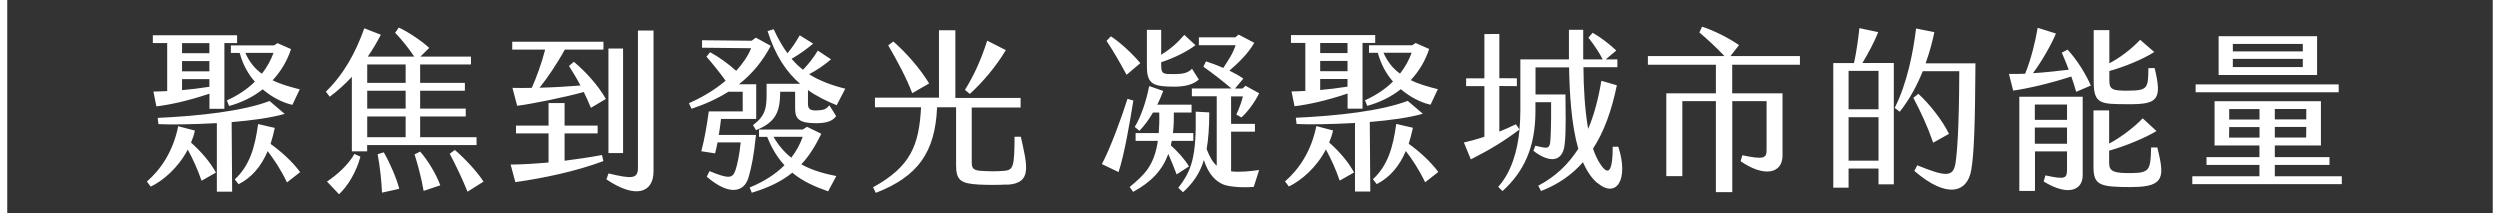 <?xml version="1.0" encoding="UTF-8"?>
<svg id="b" data-name="圖層 2" xmlns="http://www.w3.org/2000/svg" viewBox="0 0 344.82 29.39">
  <rect x="0" y="0" width="344.82" height="29.39" fill="#333333" stroke="none"/>
  <defs>
    <style>
      .d {
        fill: #fff;
        stroke-width: 0px;
      }
    </style>
  </defs>
  <g id="c" data-name="TXT">
    <path class="d" d="m29.79,23.8l-1.99,1.13c-.55-1.61-1.15-2.9-1.9-4.3-1.3,2.5-3.41,4.3-5.11,5.11l-.53-.7c1.85-1.61,3.6-4.06,4.32-7.63l2.3.6c-.12.58-.31,1.13-.53,1.66,1.39,1.25,2.57,2.57,3.43,4.13Zm-6.74-17.86h-1.97v-1.08h11.62v1.08h-1.75v9.07h-2.06v-2.09c-3.07,1.03-5.54,1.54-7.32,1.75l-.41-2.04c.62-.02,1.25-.02,1.9-.07v-6.62Zm8.9,10.9l.07,9.6h-2.11v-9.46c-3.36.19-6.5.22-8.06.14l-.1-.86c5.76-.26,11.81-.94,15.43-2.33l2.09,1.78c-1.94.55-4.61.91-7.32,1.13Zm-6.84-9.5h3.77v-1.39h-3.77v1.39Zm0,2.5h3.77v-1.42h-3.77v1.42Zm0,1.08v1.51c1.13-.1,2.35-.24,3.77-.46v-1.06h-3.77Zm6.72-4.66h5.98l.46-.31,1.87.82c-.5,1.56-1.37,3.05-2.54,4.3,1.22.6,2.52.94,3.74,1.25l-1.01,2.14c-1.2-.26-2.71-.96-4.1-2.14-1.27,1.01-2.83,1.8-4.63,2.3l-.31-.77c1.58-.72,2.88-1.61,3.86-2.59-.91-1.03-1.66-2.35-2.09-3.96h-1.22v-1.03Zm7.75,18.89c-.84-1.75-1.75-3.12-2.66-4.3-.91,2.14-2.23,3.65-4.01,4.56l-.53-.67c2.09-1.92,2.79-4.49,3.22-7.63l2.3.53c-.17.79-.36,1.51-.58,2.21,1.51,1.08,3.02,2.45,4.08,3.89l-1.82,1.42Zm-1.85-17.86h-3.89c.55,1.27,1.34,2.21,2.28,2.88.72-.91,1.25-1.9,1.61-2.88Zm28.01,12.72h-15.1v.86h-2.11v-10.27c-.94,1.01-1.97,1.94-3.05,2.74l-.53-.7c2.47-2.4,4.1-5.38,5.3-8.74l2.28.89c-.53,1.03-1.13,2.04-1.8,3.02h6.41c-.79-1.18-1.75-2.38-2.64-3.29l.5-.72c1.25.55,3.34,1.97,4.2,2.81l-1.22,1.2h6.98v1.08h-7.01v2.54h6.17v1.08h-6.17v2.47h6.29v1.08h-6.29v2.86h7.78v1.08Zm-16.85,1.22l.82.38c-.53,2.02-1.7,4.03-2.95,5.18l-1.66-1.75c1.34-.89,2.93-2.28,3.79-3.82Zm7.06-12.34h-5.3v2.54h5.3v-2.54Zm0,3.62h-5.3v2.47h5.3v-2.47Zm0,3.55h-5.3v2.86h5.3v-2.86Zm-3.02,4.94c.84,1.44,1.75,3.55,2.14,5.04l-2.38.53c-.07-1.58-.26-3.43-.6-5.3l.84-.26Zm5.02-.1c1.13,1.3,2.23,3.17,2.78,4.66l-2.3.77c-.29-1.68-.72-3.34-1.25-5.04l.77-.38Zm8.74,4.15l-2.21,1.39c-.58-1.49-1.68-3.82-2.45-5.23l.7-.53c1.3,1.1,3.1,3,3.96,4.37Zm16.34-3.67l.19.84c-3.86,1.44-8.28,2.35-12.14,2.9l-.65-2.42c1.63-.02,3.41-.12,5.23-.29v-4.01h-4.49v-1.08h4.49v-3.1h2.21v3.1h4.56v1.08h-4.56v3.77c1.75-.22,3.5-.48,5.16-.79Zm.53-7.73l-2.06,1.22c-.29-.72-.62-1.44-.98-2.18-2.69.74-7.22,1.66-9.19,1.9l-.65-2.47c.77.02,1.68.02,2.66,0,.62-1.34,1.39-3.46,1.85-5.28h-4.54v-1.08h12.58v1.08h-5.33c-1.03,1.9-2.42,3.94-3.48,5.26,1.94-.05,4.01-.17,5.64-.31-.5-.96-1.06-1.87-1.58-2.69l.67-.58c1.58,1.32,3.34,3.22,4.42,5.14Zm6.58-9.46v19.42c0,3.02-2.5,3.84-6.5,1.13l.29-.82c3.22.77,4.06.77,4.06-.77V4.21h2.16Zm-4.2,16.92h-2.02V6.69h2.02v14.45Zm18.33-2.5c-.29,2.81-.6,4.39-1.01,5.81-.62,2.18-2.74,2.57-5.78-.05l.38-.77c2.66,1.1,3.19,1.01,3.58-.12.26-.79.55-2.11.72-3.84h-3.19c-.1.53-.22,1.03-.34,1.51l-1.9-.29c.48-1.85.74-3.41,1.03-5.5h4.68v-2.71h-1.97c-1.49.94-3.17,1.71-5.09,2.35l-.36-.77c1.51-.65,3.41-1.7,5.06-3.1-.79-1.1-1.87-2.45-2.64-3.31l.5-.62c1.15.62,2.52,1.58,3.6,2.57.86-.96,1.61-1.99,2.06-3.12l-6.77-.07v-1.03l6.84.07.58-.43,2.06,1.13c-1.15,2.16-2.59,3.89-4.39,5.3h2.38v4.78h-4.85c-.07.67-.19,1.44-.31,2.21h5.11Zm6.26,4.06c1.56.86,3.24,1.3,4.82,1.61l-1.13,2.11c-1.75-.62-3.46-1.34-4.94-2.57-1.46,1.18-3.26,2.06-5.59,2.76l-.29-.72c1.99-.82,3.58-1.85,4.8-3.07-.91-.98-1.73-2.26-2.38-3.91h-1.13v-1.01h6.02l.6-.38,1.97.96c-.82,1.68-1.68,3.07-2.76,4.22Zm6.05-10.42l-1.18,2.26c-1.42-.58-2.74-1.22-3.96-2.09v1.94c0,.72.41.94,1.39.86.7-.05,1.08-.1,1.56-.7l.94,1.49c-.5.7-1.34.98-2.78.98-2.26,0-2.88-.55-2.88-1.99v-2.35h-2.06c-.02,2.64-.5,4.18-3.34,5.3l-.41-.7c1.99-1.49,1.9-2.62,1.87-5.69h4.63c-1.9-1.63-3.43-3.91-4.49-7.27l.84-.26c.6,1.3,1.22,2.38,1.9,3.31.62-.72,1.13-1.49,1.7-2.47l1.85,1.15c-.86.72-1.92,1.49-2.98,2.09.5.58,1.01,1.08,1.58,1.51.7-.72,1.39-1.58,2.04-2.64l1.82,1.2c-.89.79-2.04,1.54-3.02,2.06,1.37.86,2.98,1.49,4.97,1.99Zm-9.89,6.62c.7,1.22,1.54,2.16,2.45,2.88.7-.91,1.22-1.87,1.58-2.88h-4.03Zm32.21,6.58c-1.25.07-2.71.07-3.96,0-2.47-.14-3.07-.62-3.07-2.69v-7.97h-2.62c-.26,6.22-2.64,9.55-8.45,11.81l-.38-.77c5.23-2.88,6.34-5.81,6.62-11.04h-6.36v-1.32h8.83V4.17h2.26v9.34h9v1.32h-6.74v7.58c0,.79.24,1.08,1.2,1.15,1.1.07,2.18.1,3.29,0,1.25-.12,1.39-.55,1.42-4.7h.86c.94,4.15,1.54,6.43-1.9,6.62Zm-13.08-12.6c-.84-2.21-2.09-4.49-3.31-6.6l.7-.53c1.73,1.51,3.7,3.72,4.94,5.79l-2.33,1.34Zm7.94.1l-.67-.55c1.25-2.02,2.18-4.03,3.07-6.79l2.57,1.3c-1.34,2.26-3.22,4.46-4.97,6.05Zm22.56.91c-.43,2.69-1.22,7.39-2.04,9.87l-2.3-1.1c1.1-2.04,2.69-6.31,3.53-9l.82.24Zm-.94-3.55c-.77-1.46-1.92-3.43-2.76-4.68l.6-.62c1.2.77,2.9,2.3,4.06,3.7l-1.9,1.61Zm6.91,13.75c-.36-.94-.74-1.92-1.15-2.83-.79,2.18-2.28,3.84-4.85,5.23l-.48-.67c2.04-1.68,3.38-2.93,3.89-6.36h-3.07v-1.08h3.19c.07-.82.1-1.75.07-2.83h-.86c-.62,1.06-1.27,1.9-1.87,2.52l-.65-.53c.84-1.39,1.58-3.48,1.99-5.64l1.94.67c-.26.7-.53,1.32-.82,1.9h4.73v1.08h-2.45c.02,1.03-.02,1.97-.12,2.83h2.81v1.08h-2.98l-.12.62c.96.86,1.92,1.92,2.5,2.9l-1.7,1.1Zm-4.1-14.88v-5.06h1.97v3.43c1.3-.79,2.28-1.68,3.19-2.74l1.54,1.42c-1.03.79-2.81,1.73-4.73,2.35v.46c0,1.22.36,1.18,1.78,1.18,1.15,0,1.92-.14,2.47-.74l.94,1.49c-.72.65-1.82.98-3.34.98-2.9,0-3.82-.31-3.82-2.76Zm15.48,14.26l-.74,2.33c-1.25.12-3.14.05-4.1-.29-1.13-.41-2.18-1.49-2.78-3.41-.55,1.82-1.49,3.17-2.88,4.44l-.65-.6c1.82-2.4,2.52-4.15,2.4-10.51l1.87.1c0,2.04-.12,3.67-.36,5.06.41,1.06.82,1.8,1.39,2.3v-9.58h-3.43v-1.08h5.45c-1.13-.98-2.57-2.09-3.86-3l.36-.74c.74.24,1.58.55,2.38.91.72-1.08,1.37-2.06,1.7-3.14h-5.06v-1.08h5.02l.46-.38,2.16,1.13c-.82,1.46-2.23,2.81-3.43,3.84.72.36,1.39.72,1.92,1.1l-1.15,1.37h1.03l.43-.38,1.87,1.03c-.62,1.3-1.66,2.64-2.45,3.34l-.7-.41c.36-.72.74-1.78.91-2.5h-1.63v3.79h3.29v1.08h-3.29v5.47c1.15.14,2.62,0,3.89-.19Zm13.1.34l-1.99,1.13c-.55-1.61-1.15-2.9-1.9-4.3-1.3,2.5-3.41,4.3-5.11,5.11l-.53-.7c1.85-1.61,3.6-4.06,4.32-7.63l2.3.6c-.12.58-.31,1.13-.53,1.66,1.39,1.25,2.57,2.57,3.43,4.13Zm-6.74-17.86h-1.97v-1.08h11.62v1.08h-1.75v9.07h-2.06v-2.09c-3.07,1.03-5.54,1.54-7.32,1.75l-.41-2.04c.62-.02,1.25-.02,1.9-.07v-6.62Zm8.9,10.9l.07,9.6h-2.11v-9.46c-3.36.19-6.5.22-8.06.14l-.1-.86c5.76-.26,11.81-.94,15.43-2.33l2.09,1.78c-1.94.55-4.61.91-7.32,1.13Zm-6.84-9.5h3.77v-1.39h-3.77v1.39Zm0,2.5h3.77v-1.42h-3.77v1.42Zm0,1.08v1.51c1.13-.1,2.35-.24,3.77-.46v-1.06h-3.77Zm6.72-4.66h5.98l.46-.31,1.87.82c-.5,1.56-1.37,3.05-2.54,4.3,1.22.6,2.52.94,3.74,1.25l-1.01,2.14c-1.2-.26-2.71-.96-4.1-2.14-1.27,1.01-2.83,1.8-4.63,2.3l-.31-.77c1.58-.72,2.88-1.61,3.86-2.59-.91-1.03-1.66-2.35-2.09-3.96h-1.22v-1.03Zm7.75,18.89c-.84-1.75-1.75-3.12-2.66-4.3-.91,2.14-2.23,3.65-4.01,4.56l-.53-.67c2.09-1.92,2.79-4.49,3.22-7.63l2.3.53c-.17.79-.36,1.51-.58,2.21,1.51,1.08,3.02,2.45,4.08,3.89l-1.82,1.42Zm-1.85-17.86h-3.89c.55,1.27,1.34,2.21,2.28,2.88.72-.91,1.25-1.9,1.61-2.88Zm25.61,17.98c-.82-.7-1.46-1.68-1.99-2.88-1.51,1.73-3.41,3.05-5.78,3.98l-.38-.74c2.42-1.27,4.18-3,5.52-5.09-.96-3.34-1.2-7.56-1.27-11.23h-4.63v3.74h4.13c0,1.87.12,5.14-.12,6.98-.29,2.3-2.02,2.54-4.3.79l.26-.7c1.63.38,1.87.43,2.04-.34.07-.31.17-2.47.14-5.67h-2.16v1.22c0,5.04-1.61,8.38-4.54,11.04l-.6-.58c1.8-1.99,2.67-4.92,2.95-7.92-2.14,1.61-3.98,2.74-6.72,4.13l-.96-2.33c.79-.17,1.75-.43,2.83-.79v-6.98h-2.52v-1.08h2.52v-6.1l2.06-.02v6.1l2.42.02v1.08l-2.42-.02v6.29c.77-.31,1.54-.65,2.28-1.01l.5.72c.07-.86.12-1.73.12-2.57v-7.1h6.7v-4.08h1.97v4.08h2.69c-.46-.91-1.2-2.02-1.97-3l.58-.67c1.18.67,2.35,1.58,3.26,2.45l-1.46,1.22h1.61v1.08h-4.68c.02,2.83.19,5.9.65,8.52.84-1.99,1.42-4.22,1.82-6.65l2.14.62c-.72,3.48-1.75,6.38-3.29,8.74.29.86.65,1.61,1.06,2.21,1.15,1.7,1.66.7,1.66-2.47h.77c1.49,4.58-.29,7.18-2.88,4.99Zm18.6-16.32v3.94h6.94v8.57c0,2.57-2.62,3-5.78.79l.24-.82c2.9.62,3.34.41,3.34-.67v-6.79h-4.73v12.55h-2.26v-12.55h-4.63v10.34h-2.21v-11.42h6.84v-3.94h-9.38v-1.2h10.56c-1.13-1.2-2.45-2.4-3.46-3.26l.38-.79c1.63.53,3.65,1.54,5.09,2.54l-1.18,1.51h9.58v1.2h-9.34Zm17.95-.24h4.34v16.73h-2.11v-2.18h-4.13v2.64h-2.11V8.7h2.86c.34-1.54.62-3.58.74-4.82l2.59.55c-.5,1.32-1.42,3.02-2.18,4.27Zm2.23,1.08h-4.13v5.3h4.13v-5.3Zm0,12.39v-6h-4.13v6h4.13Zm13.37-13.42c-.05,8.4-.19,12.43-.58,14.71-.53,3.12-3.34,4.01-7.85.12l.41-.77c3.86,1.56,4.94,1.68,5.26-.26.22-1.39.5-4.58.53-12.72h-5.04c-.74,1.85-1.75,3.79-3.17,5.59l-.7-.53c1.73-3.38,2.57-7.8,2.95-10.95l2.52.5c-.22,1.1-.6,2.62-1.2,4.3h6.87Zm-5.83,10.94c-.79-2.28-1.73-4.3-2.74-6.19l.7-.55c1.58,1.46,3.31,3.65,4.22,5.52l-2.18,1.22Zm18.55-12.82c1.27,1.37,2.52,3.36,3.19,4.94l-2.02.86c-.17-.65-.41-1.37-.67-2.11-3.19,1.03-6.24,1.7-8.02,1.94l-.58-2.3c.7.02,1.44,0,2.23-.02.84-2.02,1.46-4.68,1.73-6.34l2.52.79c-.58,1.44-1.99,3.91-3.17,5.47,1.66-.1,3.41-.29,4.94-.48-.29-.77-.62-1.56-.96-2.35l.79-.41Zm-6.67,6.48h8.74v10.85c0,2.02-1.99,2.93-5.38.84l.24-.84c2.78.6,2.98.43,2.98-.89v-2.42h-4.42v5.45h-2.16v-12.98Zm2.14,1.08v2.11h4.44v-2.11h-4.44Zm4.44,5.4v-2.23h-4.44v2.23h4.44Zm8.98,5.98c-4.42,0-5.33-.22-5.33-2.78v-7.8h2.16v4.58c1.7-.89,3.55-2.35,4.63-3.48l1.9,1.75c-1.44.89-4.22,2.06-6.53,2.71v1.7c0,1.15.62,1.42,3.05,1.39,2.57-.02,2.66-.48,2.74-3.53h.86c.94,3.91,1.15,5.45-3.48,5.45Zm-5.3-14.52v-7.13h2.16v4.58c1.44-.77,2.88-1.82,4.25-3.24l1.94,1.68c-1.51.98-4.08,2.04-6.19,2.62v1.37c0,1.2.48,1.37,2.71,1.34,2.62-.02,2.64-.41,2.67-3.1l.86-.02c1.1,4.46.36,5.02-3.7,4.99-3.72-.02-4.7.02-4.7-3.1Zm34.22,13.03v1.08h-20.62v-1.08h9.26v-1.56h-7.3v-1.08h7.3v-1.61h-6.19v-6.1h14.67v6.1h-6.36v1.61h7.54v1.08h-7.54v1.56h9.24Zm-.43-11.59h-19.73v-1.08h19.73v1.08Zm-2.98-2.38h-13.58v-5.35h13.58v5.35Zm-7.94,8.64v-1.46h-4.18l-.02,1.46h4.2Zm-4.18-2.5h4.18v-1.44h-4.18v1.44Zm10.15-10.42h-9.65v1.03h9.65v-1.03Zm0,2.06h-9.65v1.13h9.65v-1.13Zm-3.86,8.35h4.34v-1.44h-4.34v1.44Zm0,2.5h4.32l.02-1.46h-4.34v1.46ZM1,0H0v29.39h1V0Zm343.82,0h-1v29.39h1V0Z"/>
  </g>
</svg>